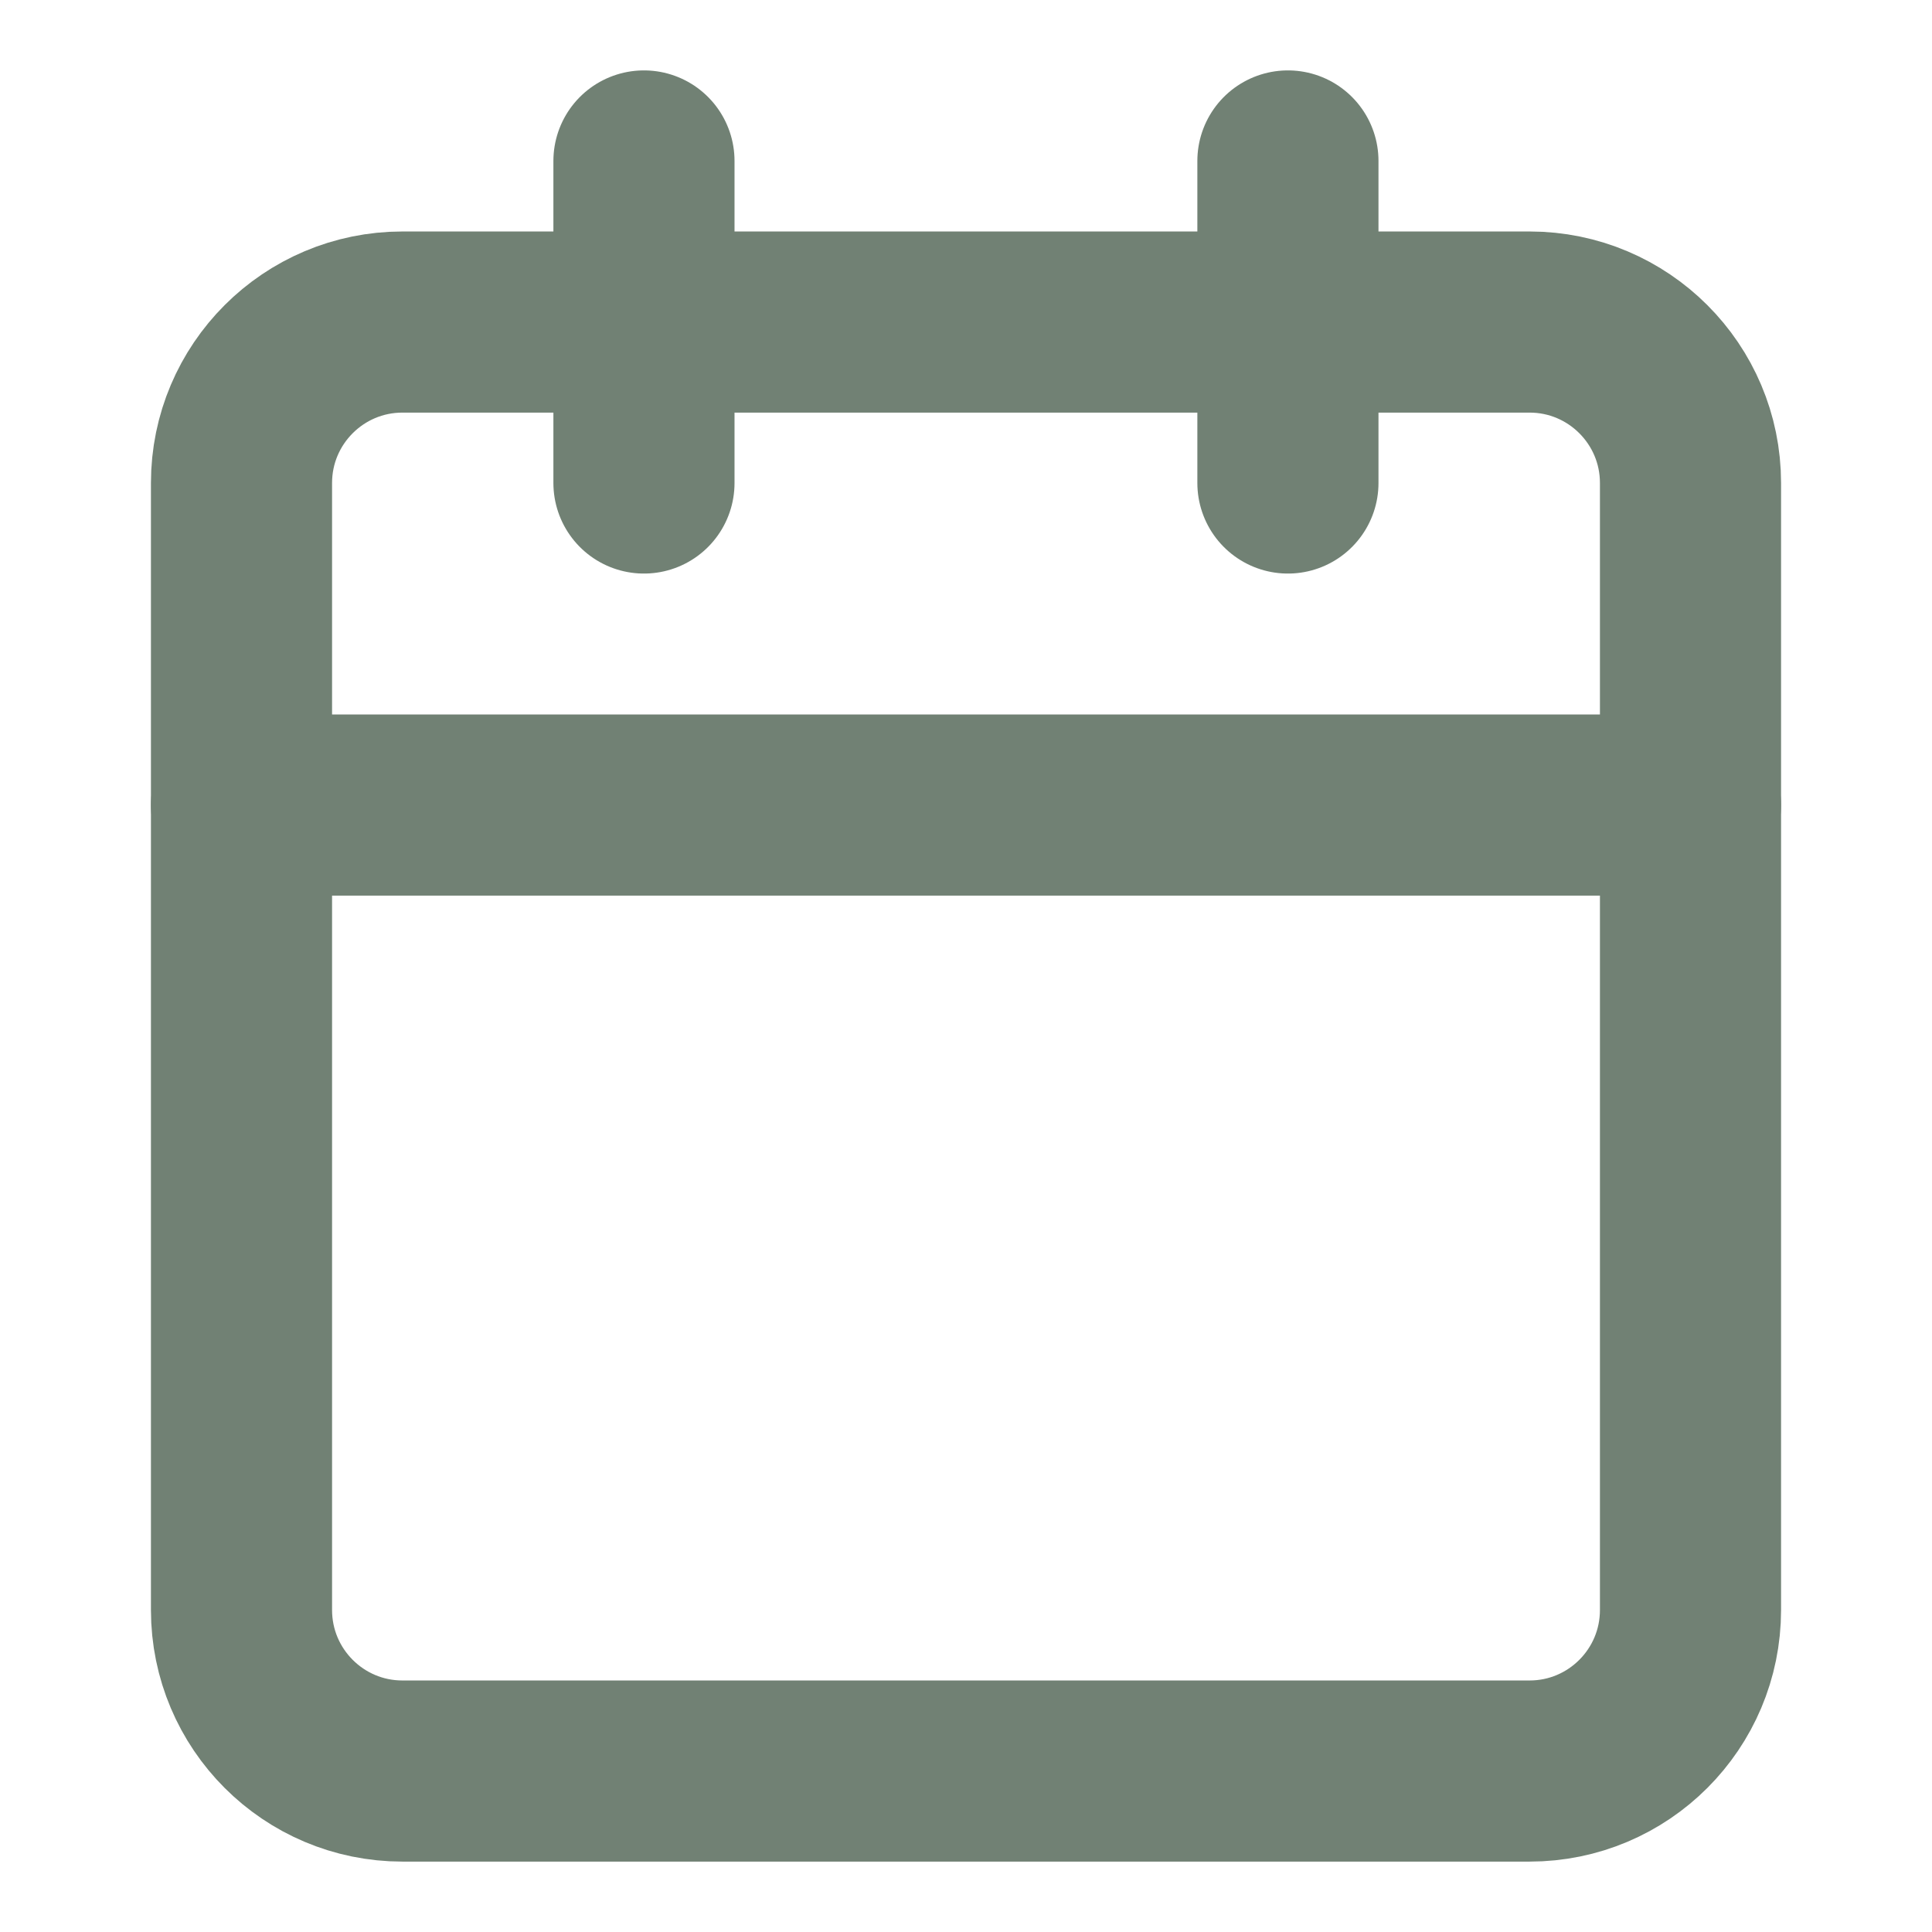 <svg width="16" height="16" viewBox="0 0 16 16" fill="none" xmlns="http://www.w3.org/2000/svg">
<path d="M12.667 2.667H3.333C2.597 2.667 2 3.264 2 4V13.333C2 14.07 2.597 14.667 3.333 14.667H12.667C13.403 14.667 14 14.07 14 13.333V4C14 3.264 13.403 2.667 12.667 2.667Z" stroke="#718174" stroke-width="1.5" stroke-linecap="round" stroke-linejoin="round"/>
<path d="M10.666 1.333V4" stroke="#718174" stroke-width="1.5" stroke-linecap="round" stroke-linejoin="round"/>
<path d="M5.333 1.333V4" stroke="#718174" stroke-width="1.5" stroke-linecap="round" stroke-linejoin="round"/>
<path d="M2 6.667H14" stroke="#718174" stroke-width="1.5" stroke-linecap="round" stroke-linejoin="round"/>
</svg>
